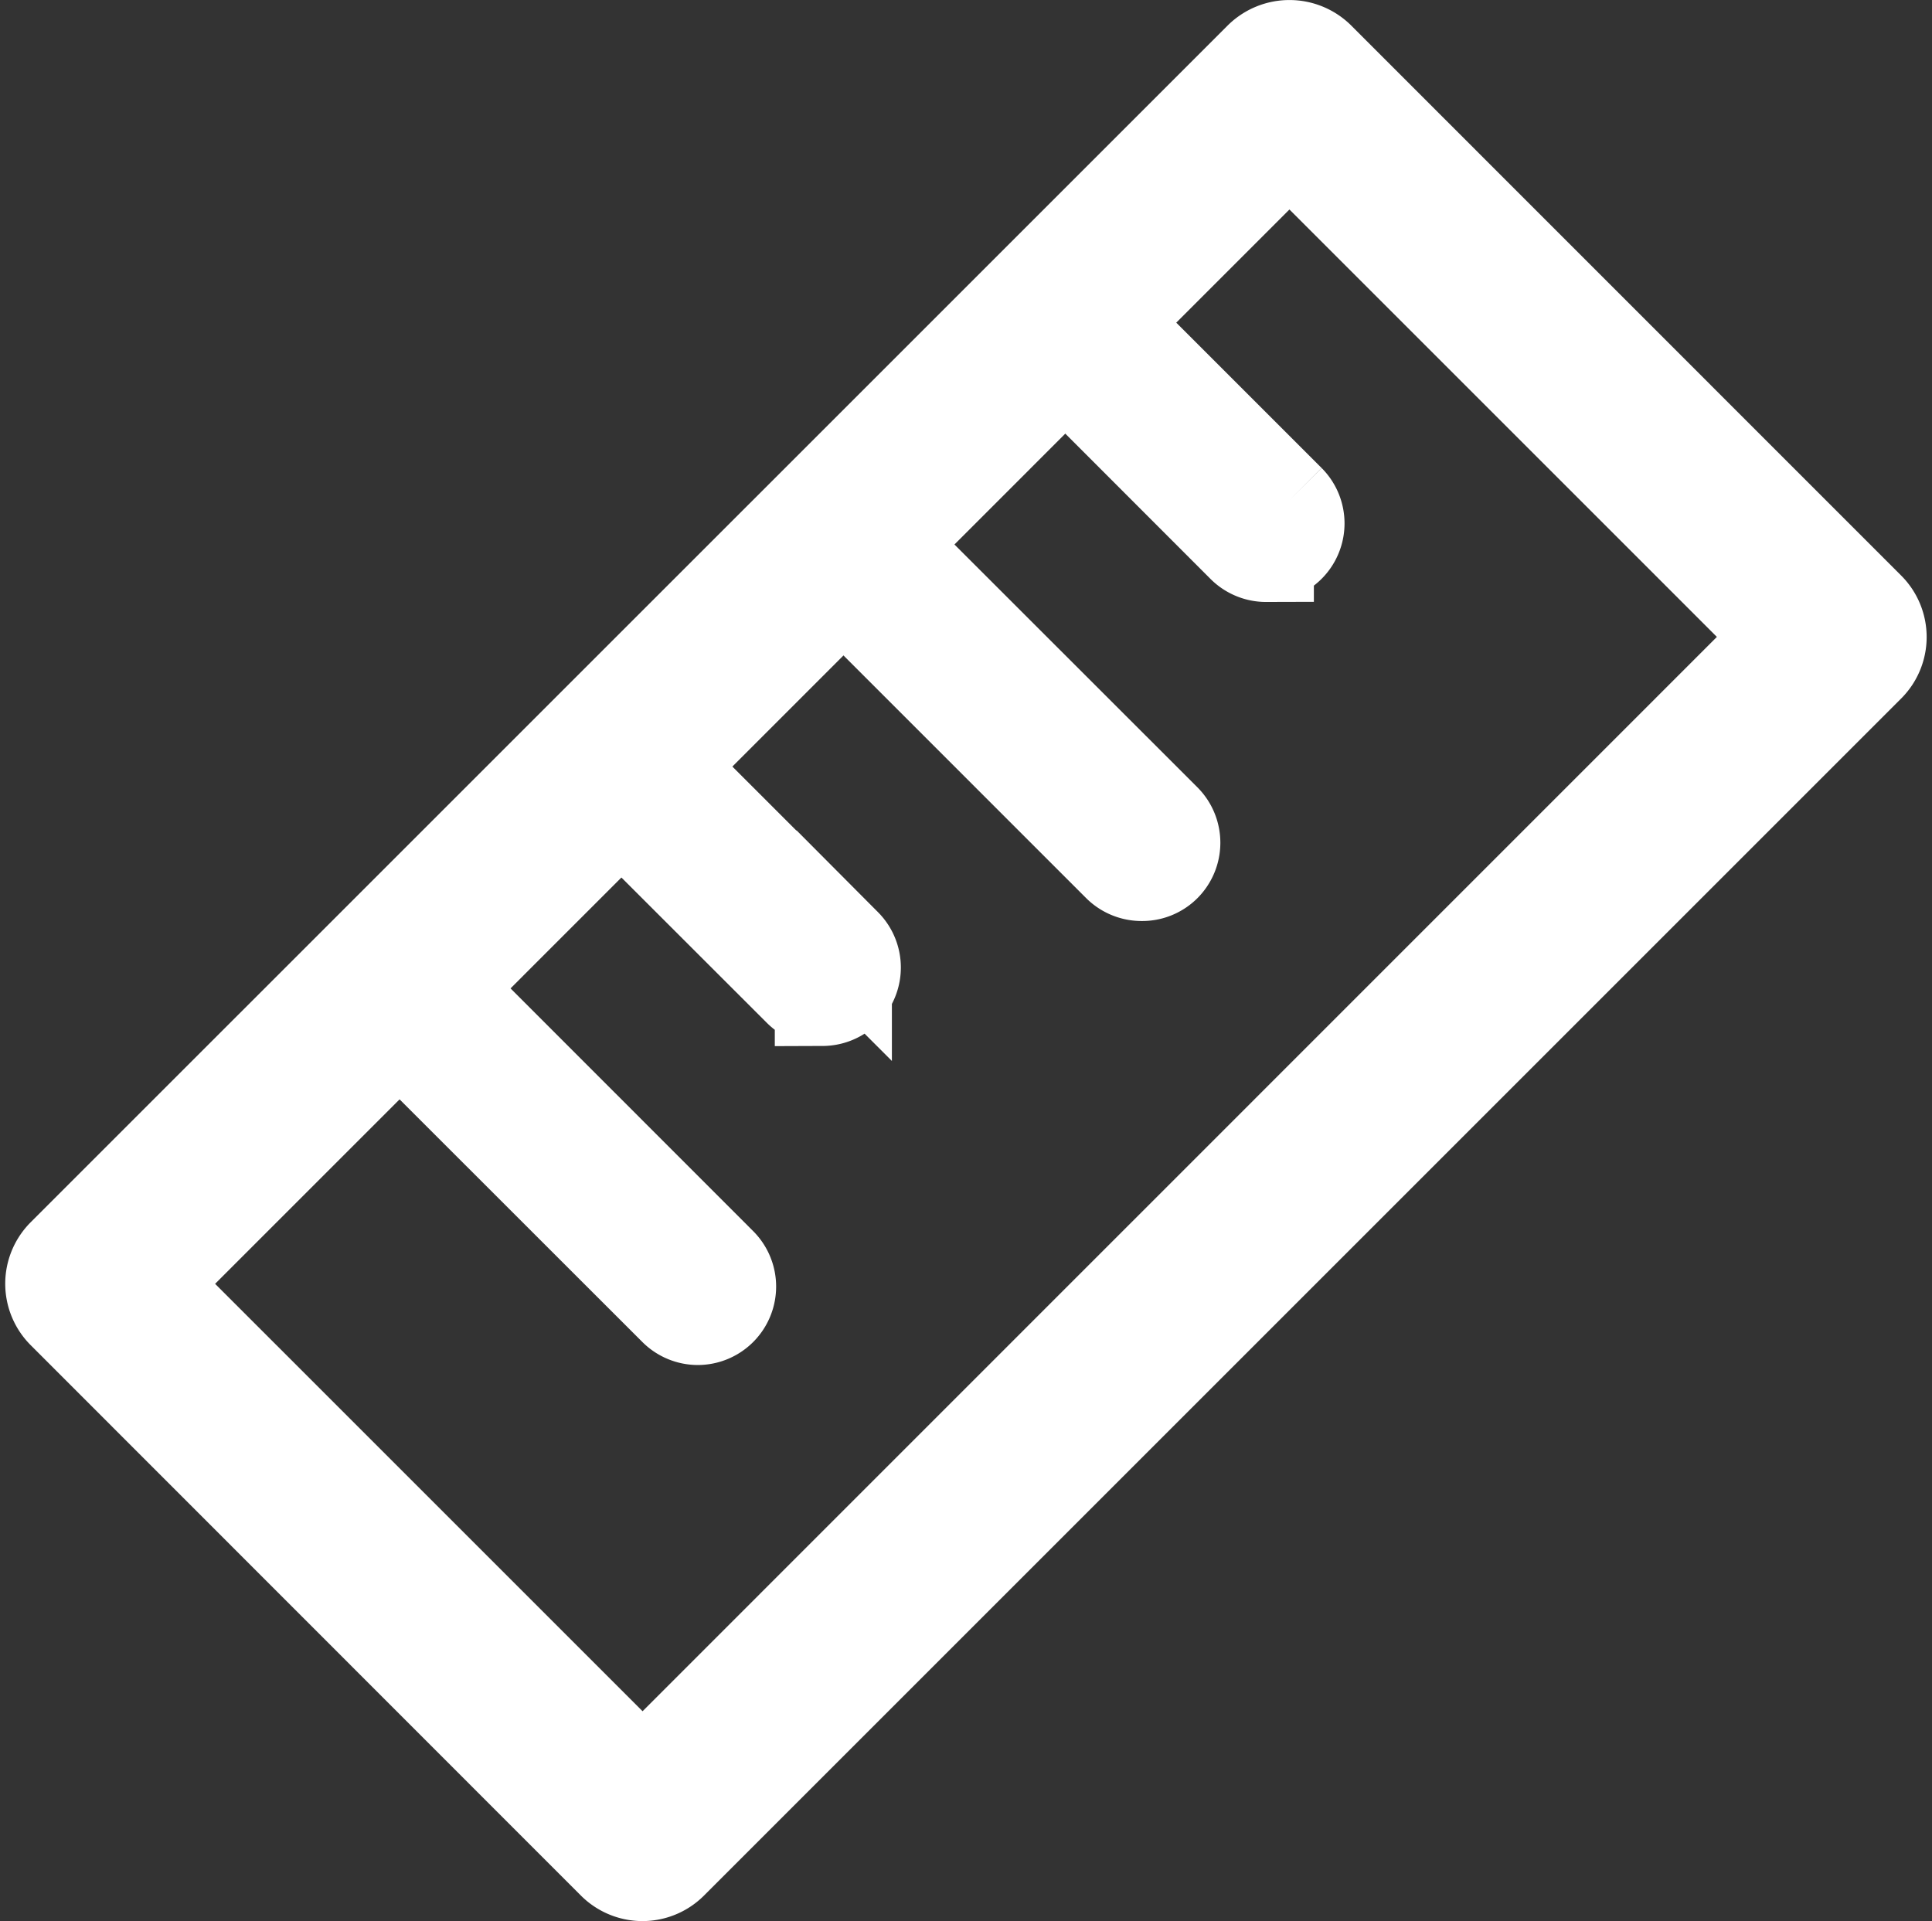 <svg xmlns="http://www.w3.org/2000/svg" width="16.203" height="16.113" viewBox="0 0 16.203 16.113"><rect x="0" y="0" width="16.203" height="16.113" fill="#333333" stroke="none"/><defs><style>.a,.b{fill:#fff;stroke:#fff;}.b{stroke-width:0.8px;}</style></defs><g transform="translate(0.544 0.5)"><path class="a" d="M4.844,15.115a.231.231,0,0,1-.162-.067L.067,10.431a.229.229,0,0,1,0-.324L10.108.067a.235.235,0,0,1,.324,0l4.615,4.616a.229.229,0,0,1,0,.324L5.006,15.048A.23.23,0,0,1,4.844,15.115ZM.553,10.27l4.292,4.292,9.717-9.718L10.27.552Z" transform="translate(0 -0.002)"/><g transform="translate(2.962 2.361)"><path class="b" d="M19.707,5.529a.259.259,0,0,1-.183-.075L18.252,4.181a.258.258,0,1,1,.365-.365l1.272,1.272a.258.258,0,0,1-.182.44Z" transform="translate(-12.594 -3.741)"/><path class="b" d="M16.916,9.951a.259.259,0,0,1-.183-.075L14.645,7.788a.258.258,0,1,1,.365-.365L17.1,9.512a.258.258,0,0,1,0,.365A.255.255,0,0,1,16.916,9.951Z" transform="translate(-10.847 -5.487)"/><path class="b" d="M12.491,12.746a.259.259,0,0,1-.183-.075L11.036,11.4a.258.258,0,1,1,.365-.365l1.272,1.272a.258.258,0,0,1-.182.44Z" transform="translate(-9.099 -7.235)"/><path class="b" d="M9.7,17.171a.259.259,0,0,1-.183-.075L7.427,15.007a.258.258,0,0,1,.365-.365L9.88,16.731a.258.258,0,0,1-.182.44Z" transform="translate(-7.352 -8.983)"/></g></g></svg>
